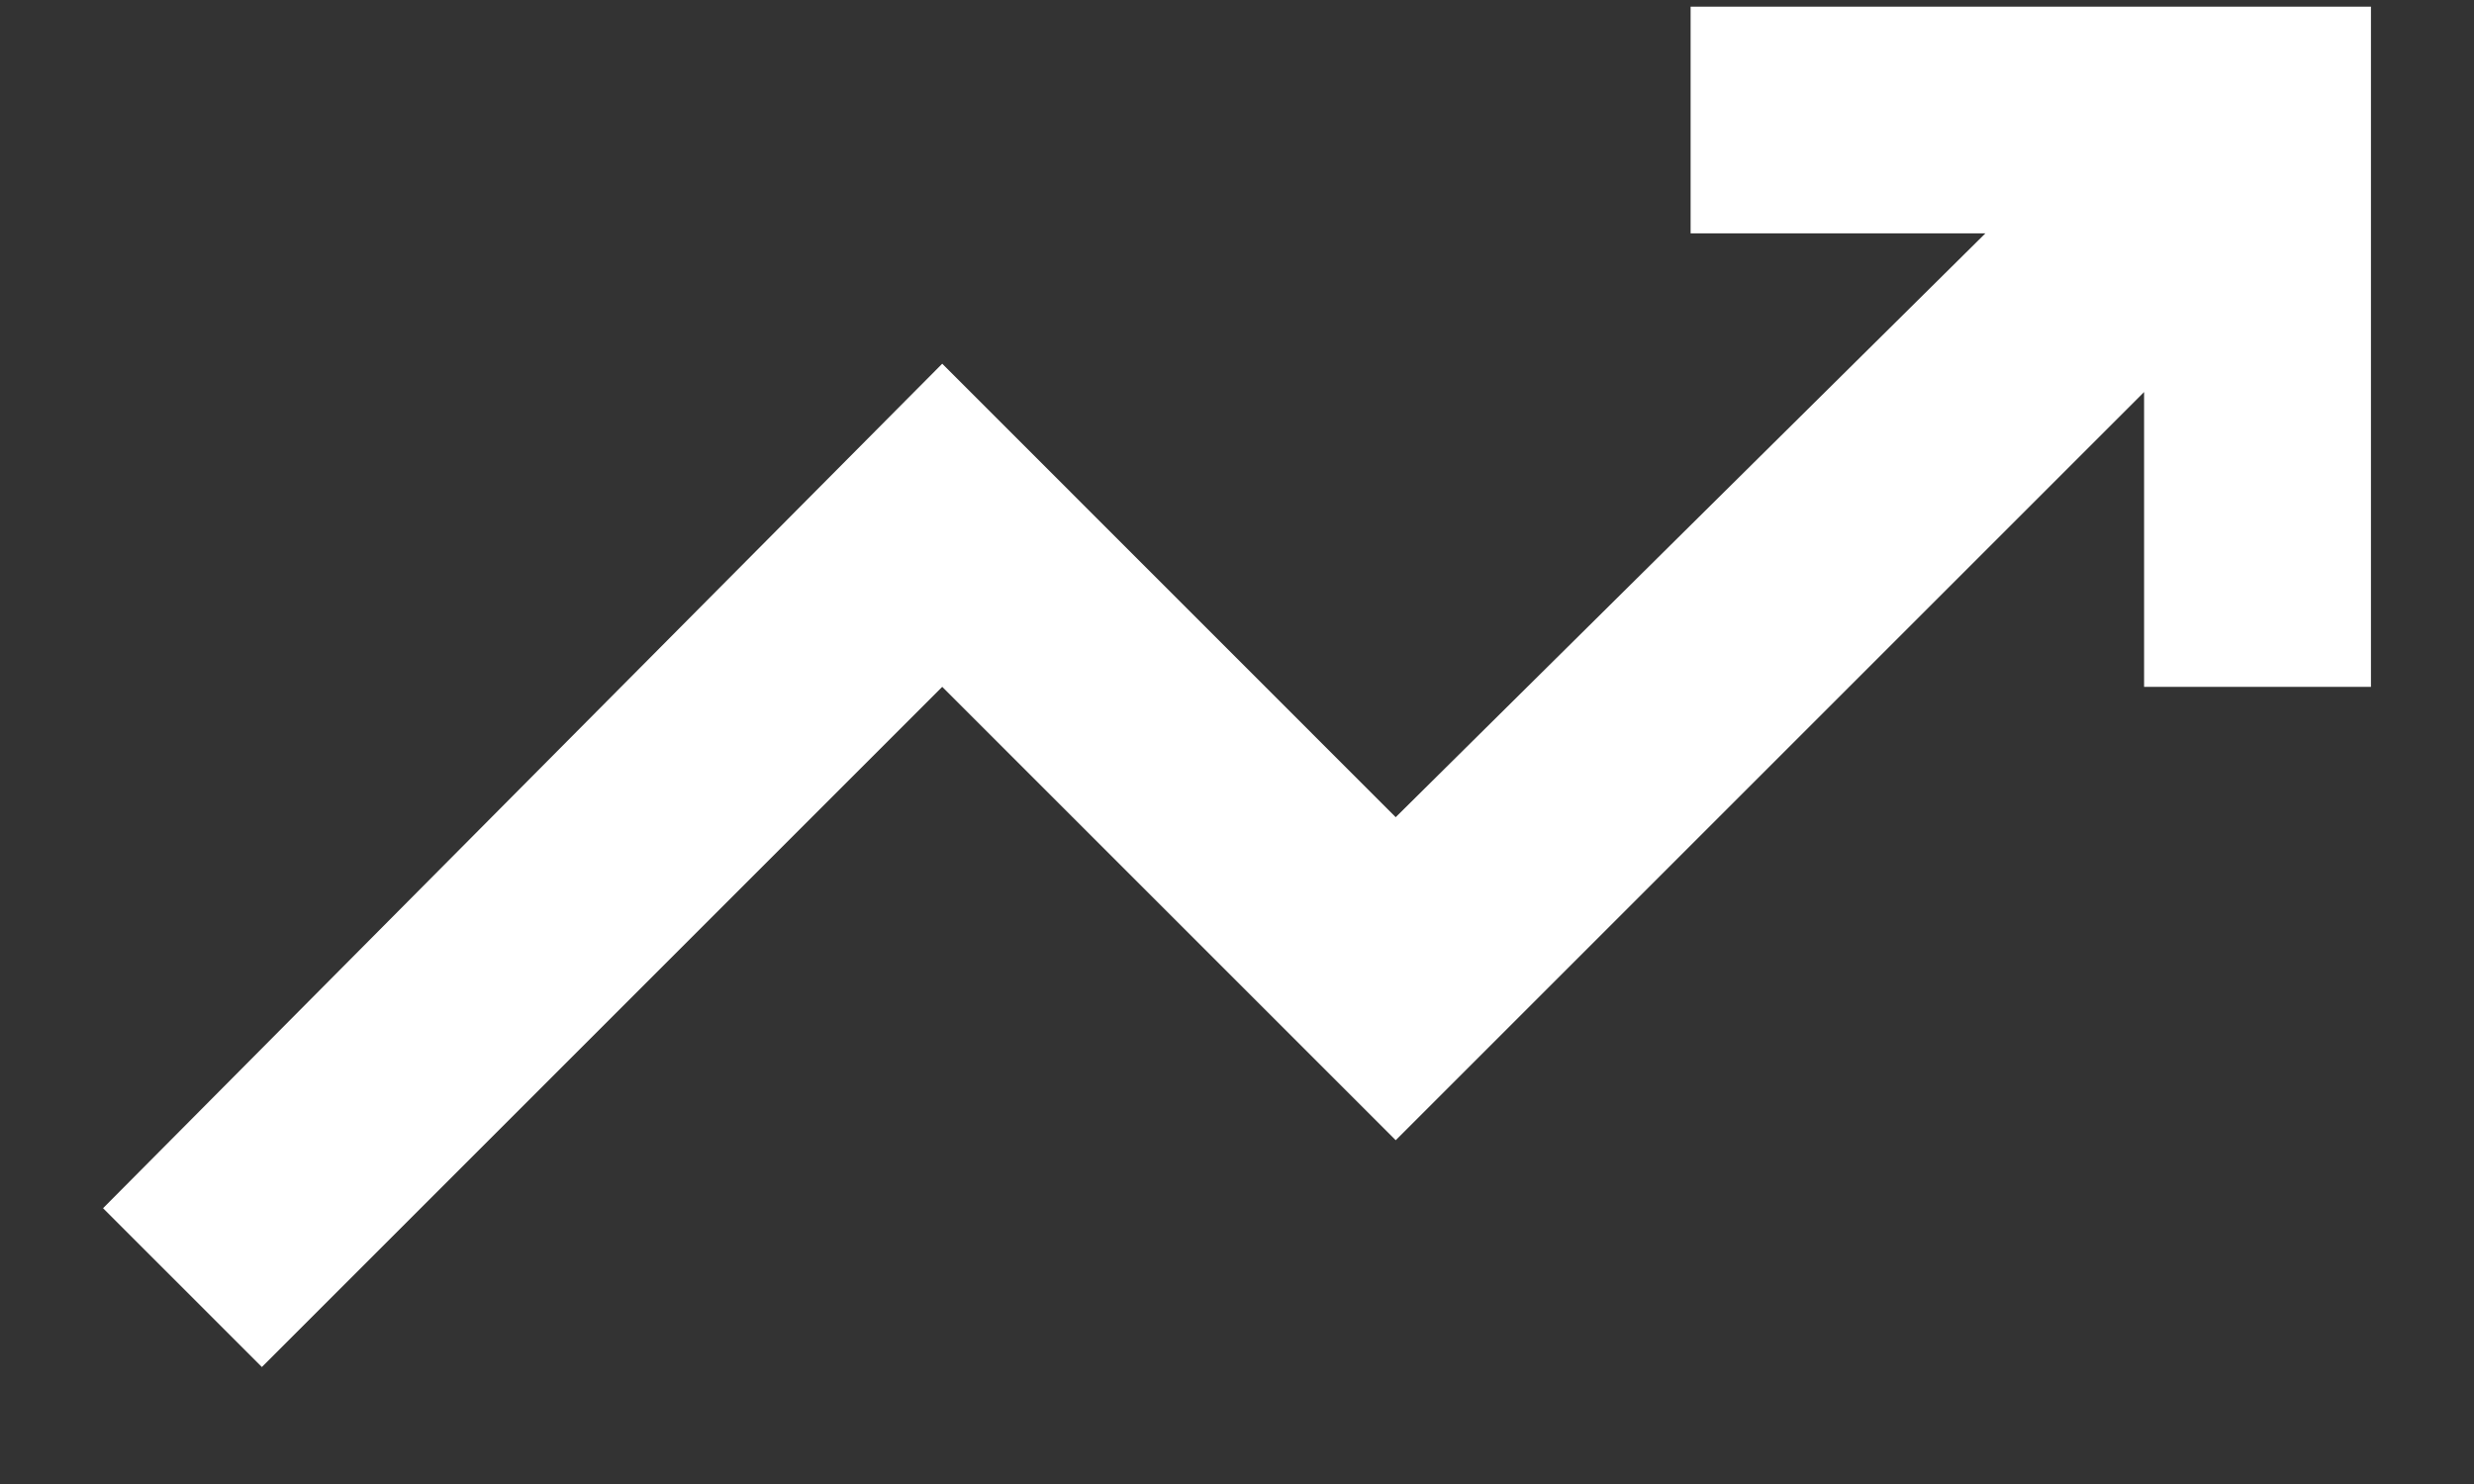 <svg width="20" height="12" viewBox="0 0 20 12" fill="none" xmlns="http://www.w3.org/2000/svg">
<rect x="0" y="0" width="20" height="12" fill="#333333" stroke="none"/>
<path d="M2.117 11.054L0.833 9.77L7.617 2.941L11.283 6.608L16.05 1.887H13.667V0.054H19.167V5.554H17.333V3.17L11.283 9.22L7.617 5.554L2.117 11.054Z" fill="white"/>
</svg>
